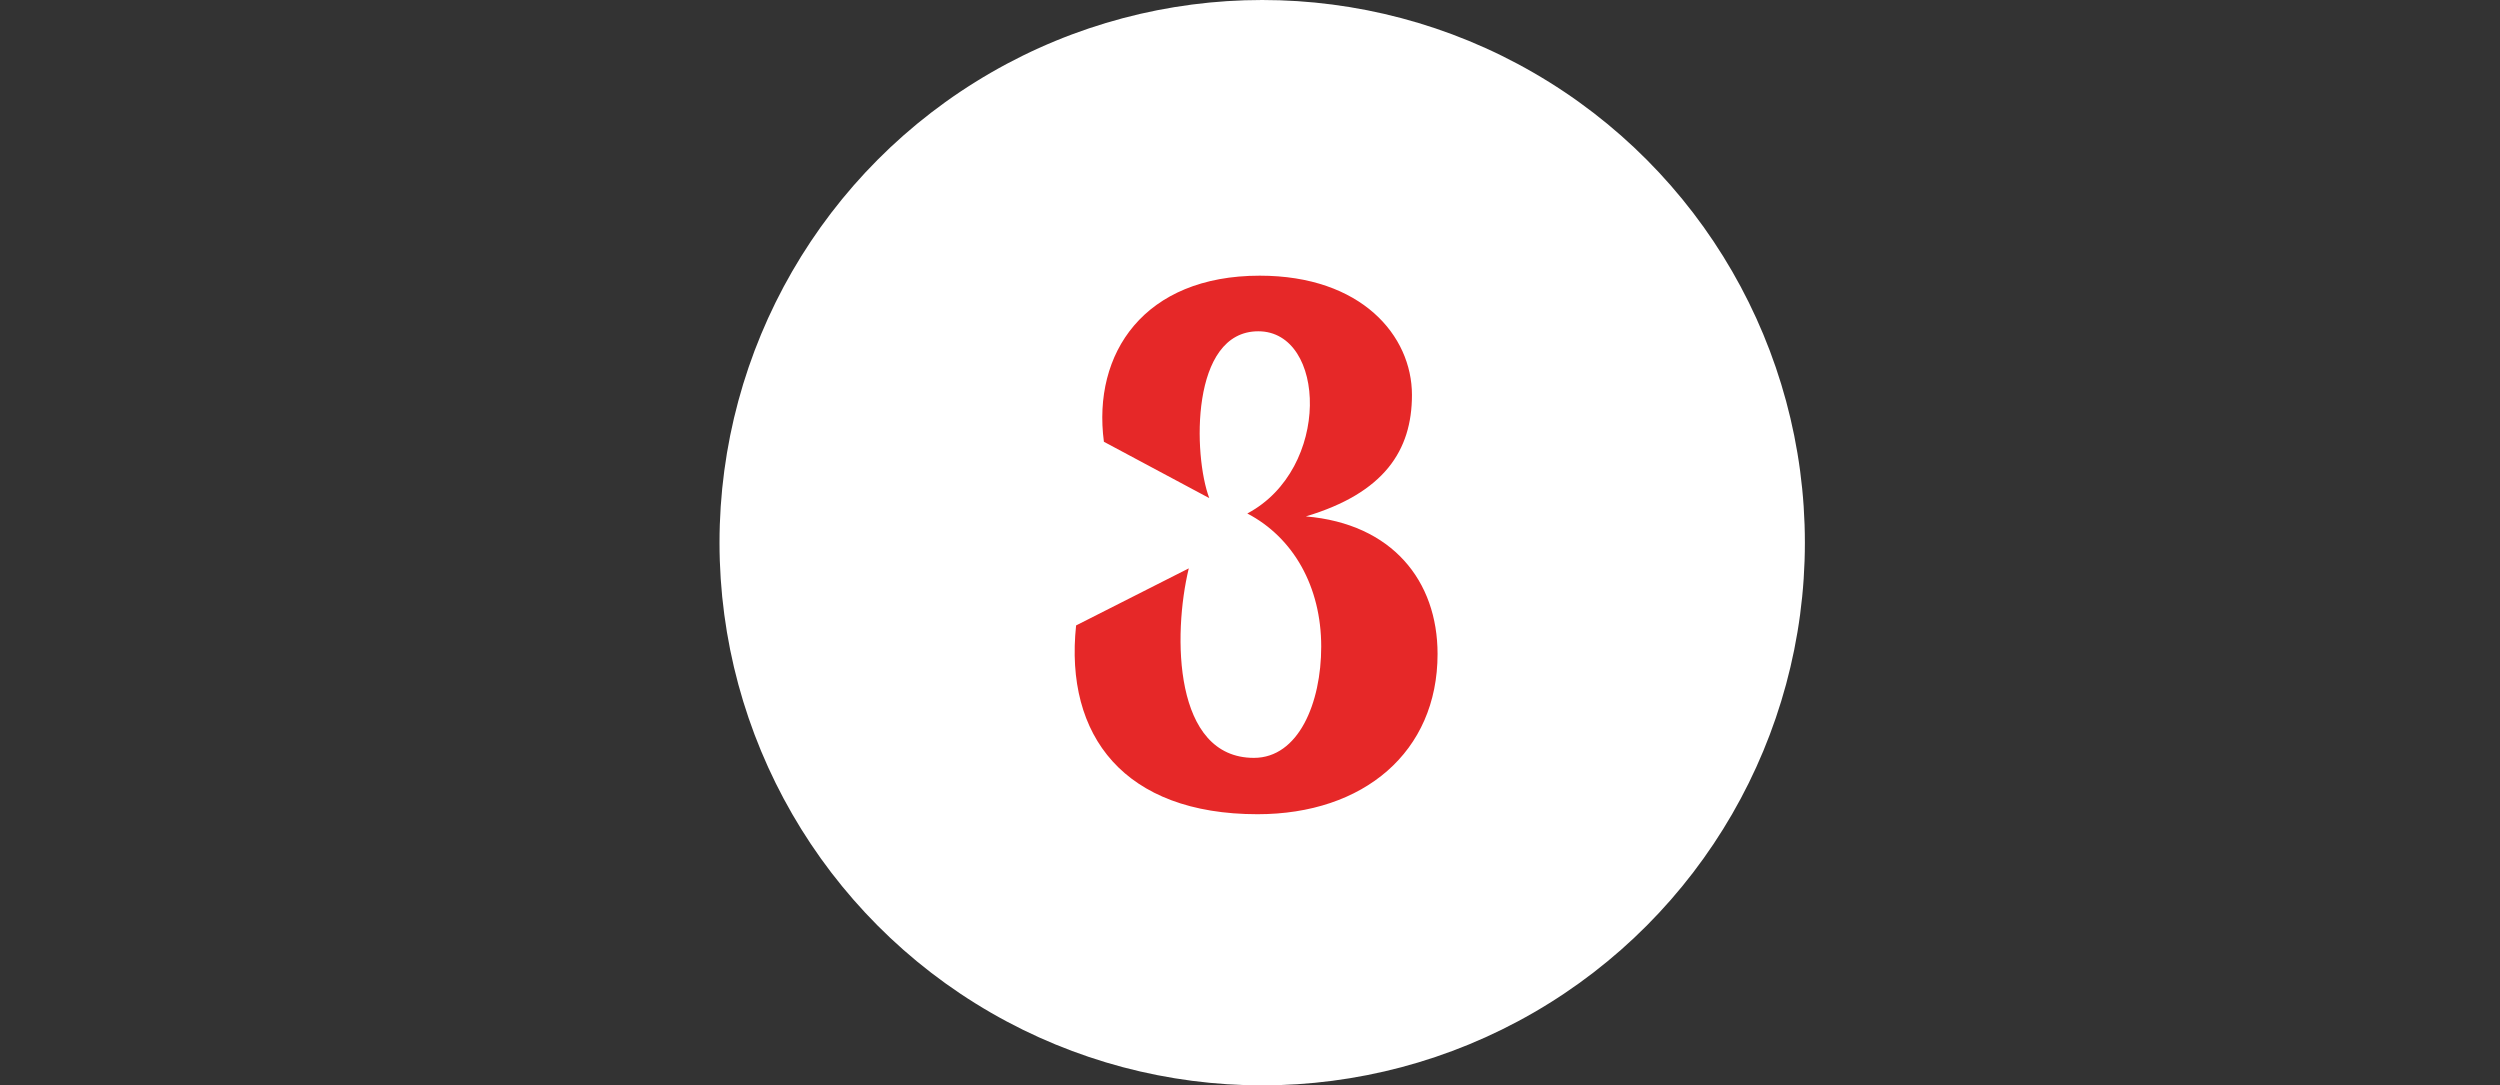 <?xml version="1.0" encoding="UTF-8"?> <svg xmlns="http://www.w3.org/2000/svg" width="410" height="178" viewBox="0 0 410 178"><rect x="0" y="0" width="410" height="178" fill="#333333" stroke="none"/><g transform="translate(-970 -5662)"><rect width="410" height="178" transform="translate(970 5662)" fill="none"></rect><circle cx="89" cy="89" r="89" transform="translate(1088 5662)" fill="#fff"></circle><path d="M.24,1.92c17.4,0,29.52-10.2,29.52-26.28,0-12-7.44-21.36-21.6-22.56,12.84-3.84,17.4-10.8,17.4-19.92C25.56-76.56,17.28-86.4.6-86.4c-18.96,0-27.48,12.72-25.56,27.24l17.28,9.24C-10.32-56.88-10.8-77.28.36-77.28s12,22.56-1.8,29.88c7.56,3.96,12.12,12,12.12,21.84,0,9.24-3.72,18.24-11.04,18.24-13.2,0-13.32-20.16-10.68-31.08l-18.48,9.36C-31.44-10.92-21.6,1.92.24,1.92Z" transform="translate(1176 5793.611)" fill="#e62828"></path></g></svg> 